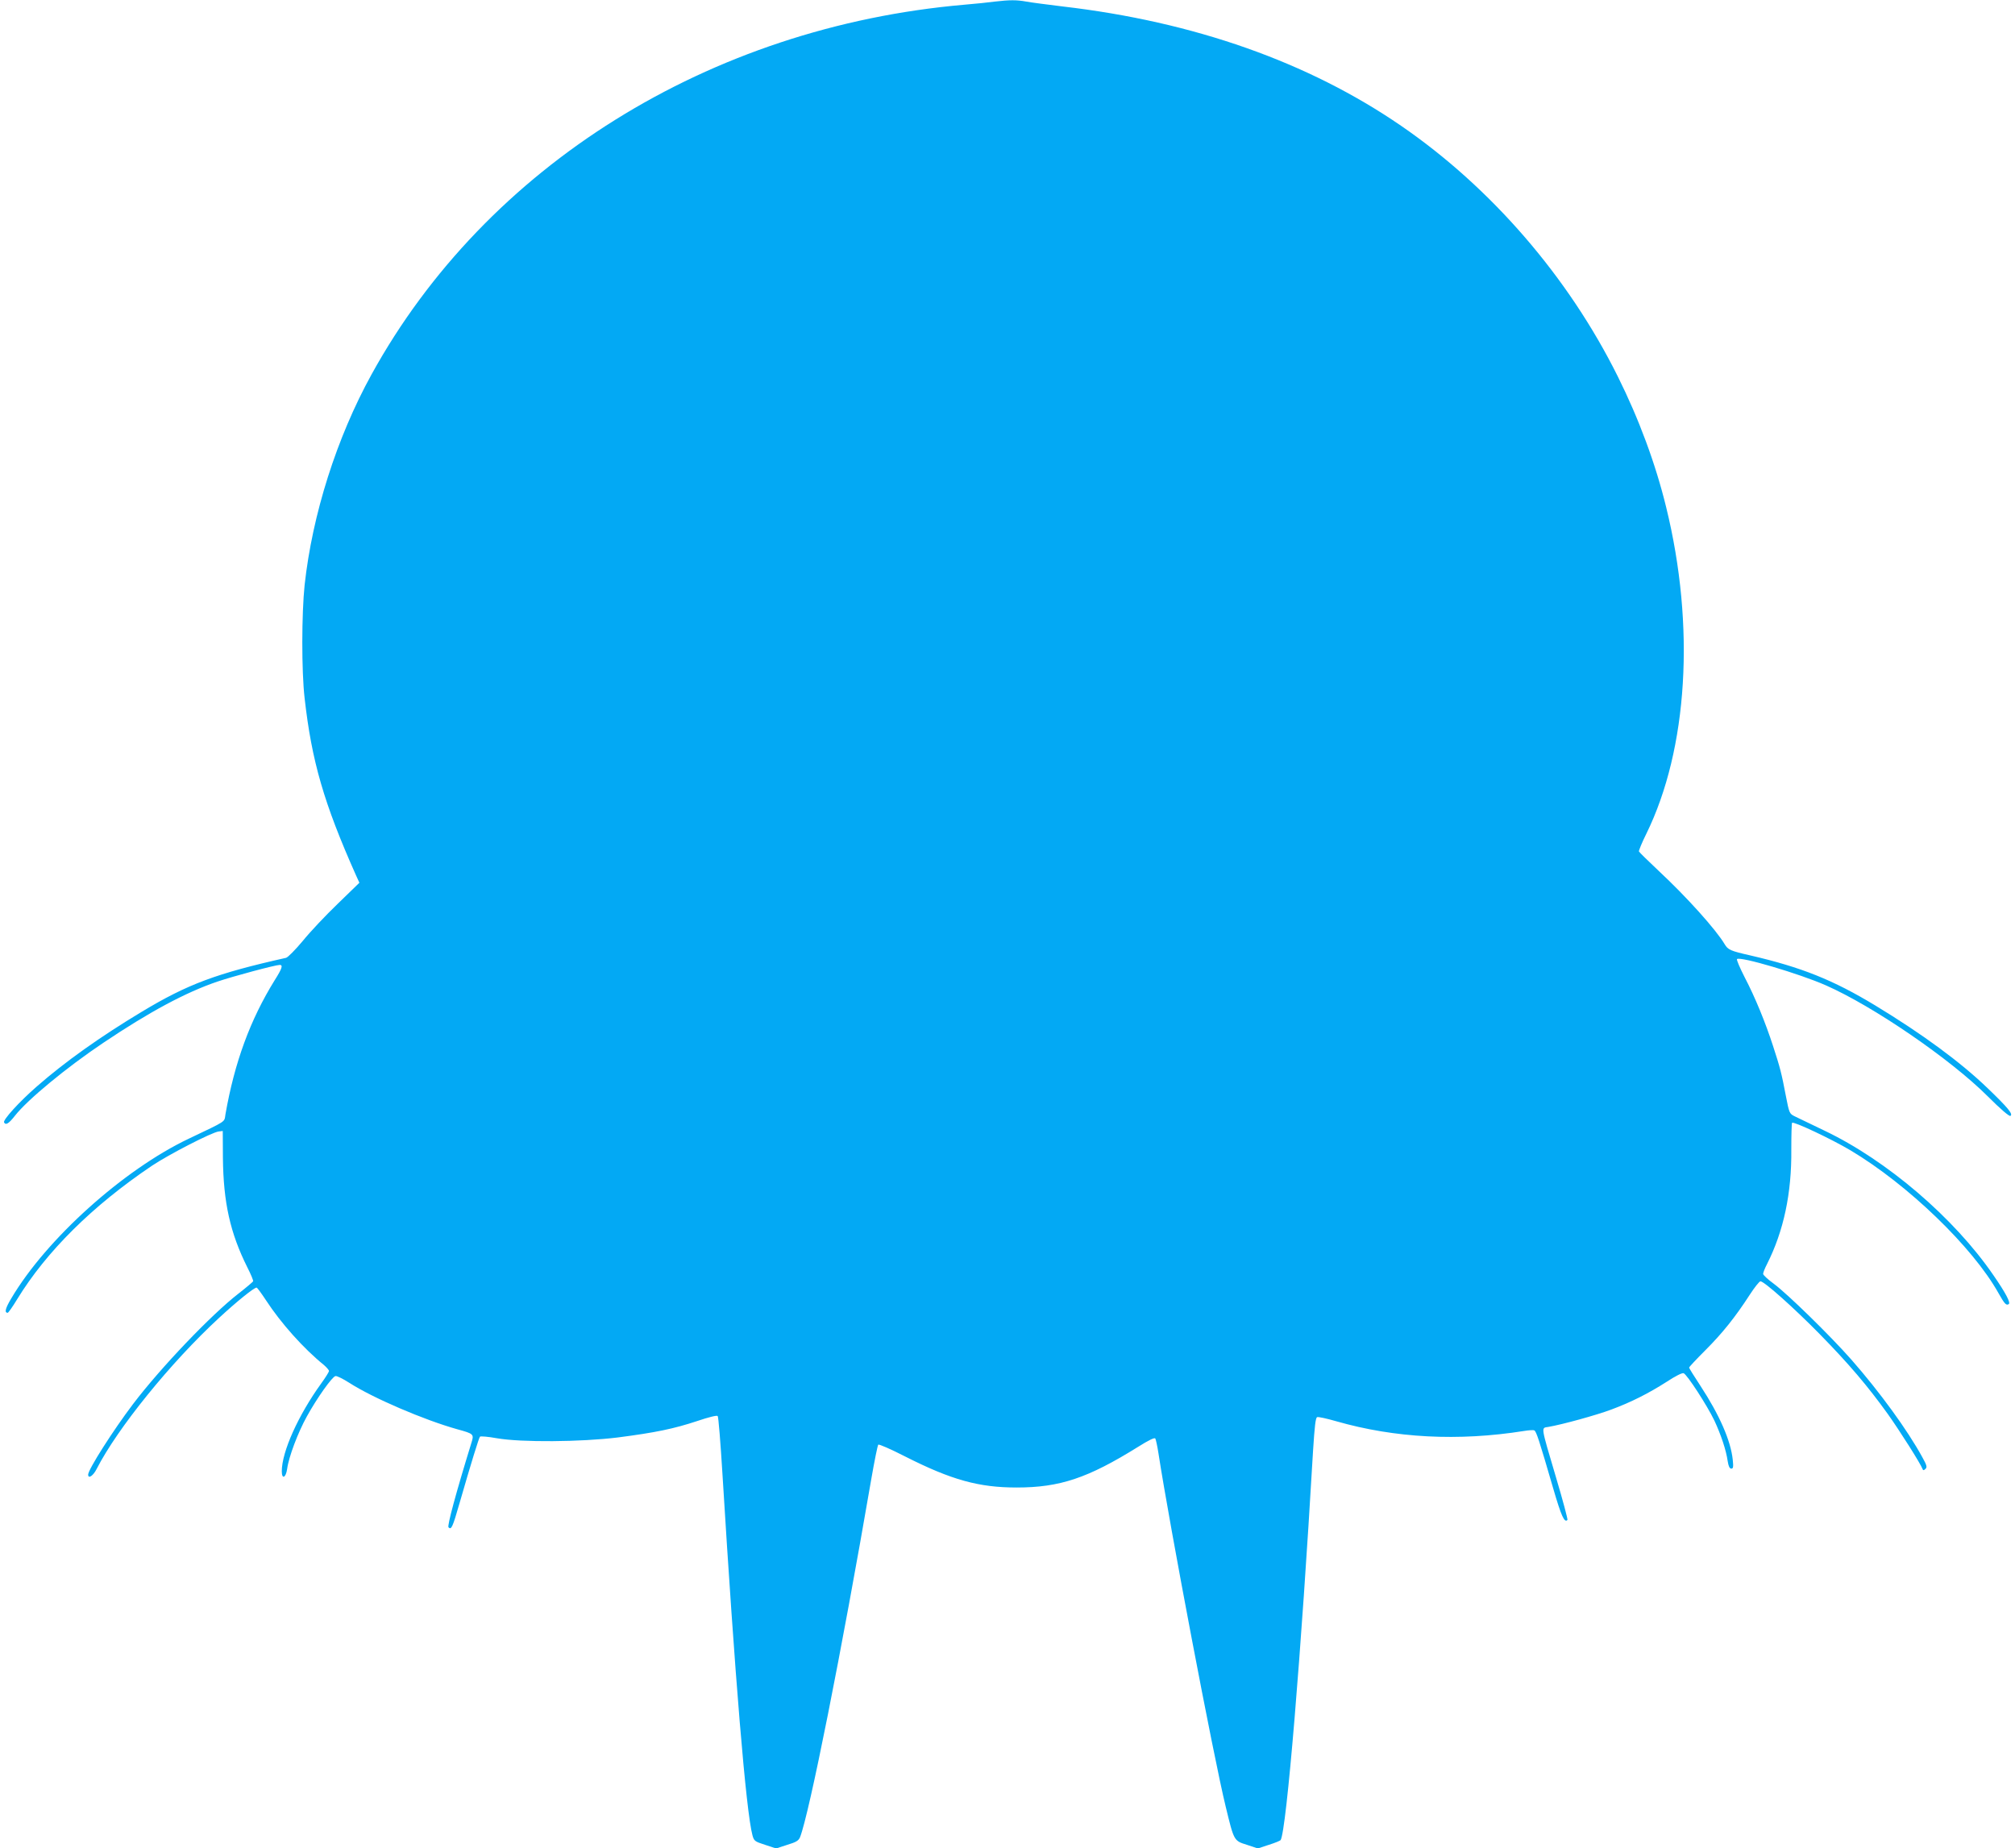 <?xml version="1.0" standalone="no"?>
<!DOCTYPE svg PUBLIC "-//W3C//DTD SVG 20010904//EN"
 "http://www.w3.org/TR/2001/REC-SVG-20010904/DTD/svg10.dtd">
<svg version="1.0" xmlns="http://www.w3.org/2000/svg"
 width="1280pt" height="1174pt" viewBox="0 0 1280 1174"
 preserveAspectRatio="xMidYMid meet">
<g transform="translate(0,1174) scale(0.1,-0.1)"
fill="#03a9f4" stroke="none">
<path d="M6320 11730 c-36 -5 -123 -14 -195 -20 -1619 -141 -3036 -1025 -3765
-2349 -221 -401 -376 -889 -425 -1338 -19 -182 -20 -545 0 -718 45 -400 122
-667 327 -1127 l21 -46 -138 -134 c-76 -73 -176 -179 -222 -236 -47 -56 -94
-104 -106 -107 -442 -99 -625 -167 -917 -343 -261 -157 -487 -317 -667 -475
-109 -95 -217 -213 -207 -228 11 -19 30 -7 69 43 80 102 327 306 561 463 292
196 522 320 725 389 100 34 369 106 396 106 22 0 15 -23 -32 -97 -156 -252
-255 -522 -313 -853 -8 -51 12 -37 -233 -154 -415 -197 -905 -638 -1127 -1014
-39 -65 -45 -92 -23 -92 4 0 31 38 60 86 186 304 479 594 856 848 106 71 383
214 425 218 l25 3 1 -170 c3 -285 46 -478 156 -698 22 -43 38 -82 36 -87 -2
-4 -43 -39 -93 -78 -173 -134 -494 -470 -670 -702 -128 -169 -285 -416 -285
-448 0 -29 32 -8 54 36 132 258 469 675 778 960 108 100 221 192 238 192 4 0
31 -37 60 -81 94 -144 237 -305 368 -411 17 -15 32 -32 32 -38 0 -5 -22 -41
-49 -78 -146 -202 -251 -435 -251 -559 0 -53 26 -42 34 15 10 76 69 232 125
333 65 118 161 253 182 257 9 2 49 -18 88 -43 149 -96 475 -236 686 -295 106
-29 107 -31 89 -88 -99 -321 -154 -526 -145 -535 18 -18 26 0 70 153 75 260
123 415 130 423 4 4 52 0 107 -10 155 -27 534 -24 769 5 239 31 355 55 503
104 74 25 126 38 131 32 5 -5 18 -169 30 -364 79 -1289 150 -2148 191 -2300
10 -35 14 -39 80 -60 l70 -23 71 23 c57 17 72 27 81 48 59 150 263 1173 453
2277 20 116 40 213 44 217 4 5 81 -29 171 -75 294 -149 468 -197 708 -197 275
0 453 60 771 258 70 44 106 61 110 53 4 -7 13 -49 20 -94 70 -455 350 -1930
427 -2244 53 -219 52 -217 135 -243 l69 -23 70 23 c39 12 72 26 75 30 37 60
131 1185 206 2474 10 157 16 209 26 213 8 3 62 -9 121 -26 373 -107 776 -128
1192 -62 30 5 60 7 66 4 13 -5 31 -61 120 -367 52 -179 72 -222 91 -202 3 3
-29 124 -72 268 -100 338 -96 315 -49 323 88 15 306 75 399 110 129 48 237
103 353 177 53 35 98 58 107 54 22 -8 150 -206 195 -300 42 -90 75 -188 85
-259 5 -32 12 -47 23 -47 12 0 14 10 9 57 -13 122 -85 285 -204 467 -40 61
-73 113 -73 118 0 4 46 53 103 110 110 110 191 212 281 351 31 48 62 87 69 87
24 0 214 -170 377 -336 186 -190 304 -329 432 -507 76 -107 208 -315 221 -350
3 -9 8 -9 18 1 12 11 9 23 -20 75 -94 172 -270 414 -451 620 -134 152 -404
416 -493 482 -37 27 -67 55 -67 62 0 8 11 36 25 63 105 208 157 449 154 728 0
90 2 166 5 169 10 10 248 -102 371 -175 364 -217 777 -615 940 -907 39 -69 49
-80 65 -70 14 8 -19 71 -98 185 -249 363 -677 729 -1072 917 -85 41 -170 82
-189 91 -34 17 -35 19 -57 132 -27 142 -36 177 -81 315 -48 148 -113 308 -181
438 -30 59 -52 110 -48 114 19 19 398 -93 565 -167 300 -132 791 -468 1028
-705 82 -82 137 -129 144 -124 18 11 -16 52 -144 175 -172 166 -414 344 -714
526 -269 163 -470 243 -793 318 -128 29 -143 36 -164 71 -55 93 -241 300 -420
467 -66 62 -123 118 -125 123 -1 6 19 56 47 112 264 538 312 1319 126 2075
-67 275 -173 561 -307 830 -315 634 -806 1201 -1377 1593 -588 404 -1315 661
-2150 758 -96 12 -200 25 -231 31 -62 11 -104 11 -199 0z"/>
</g>
</svg>
